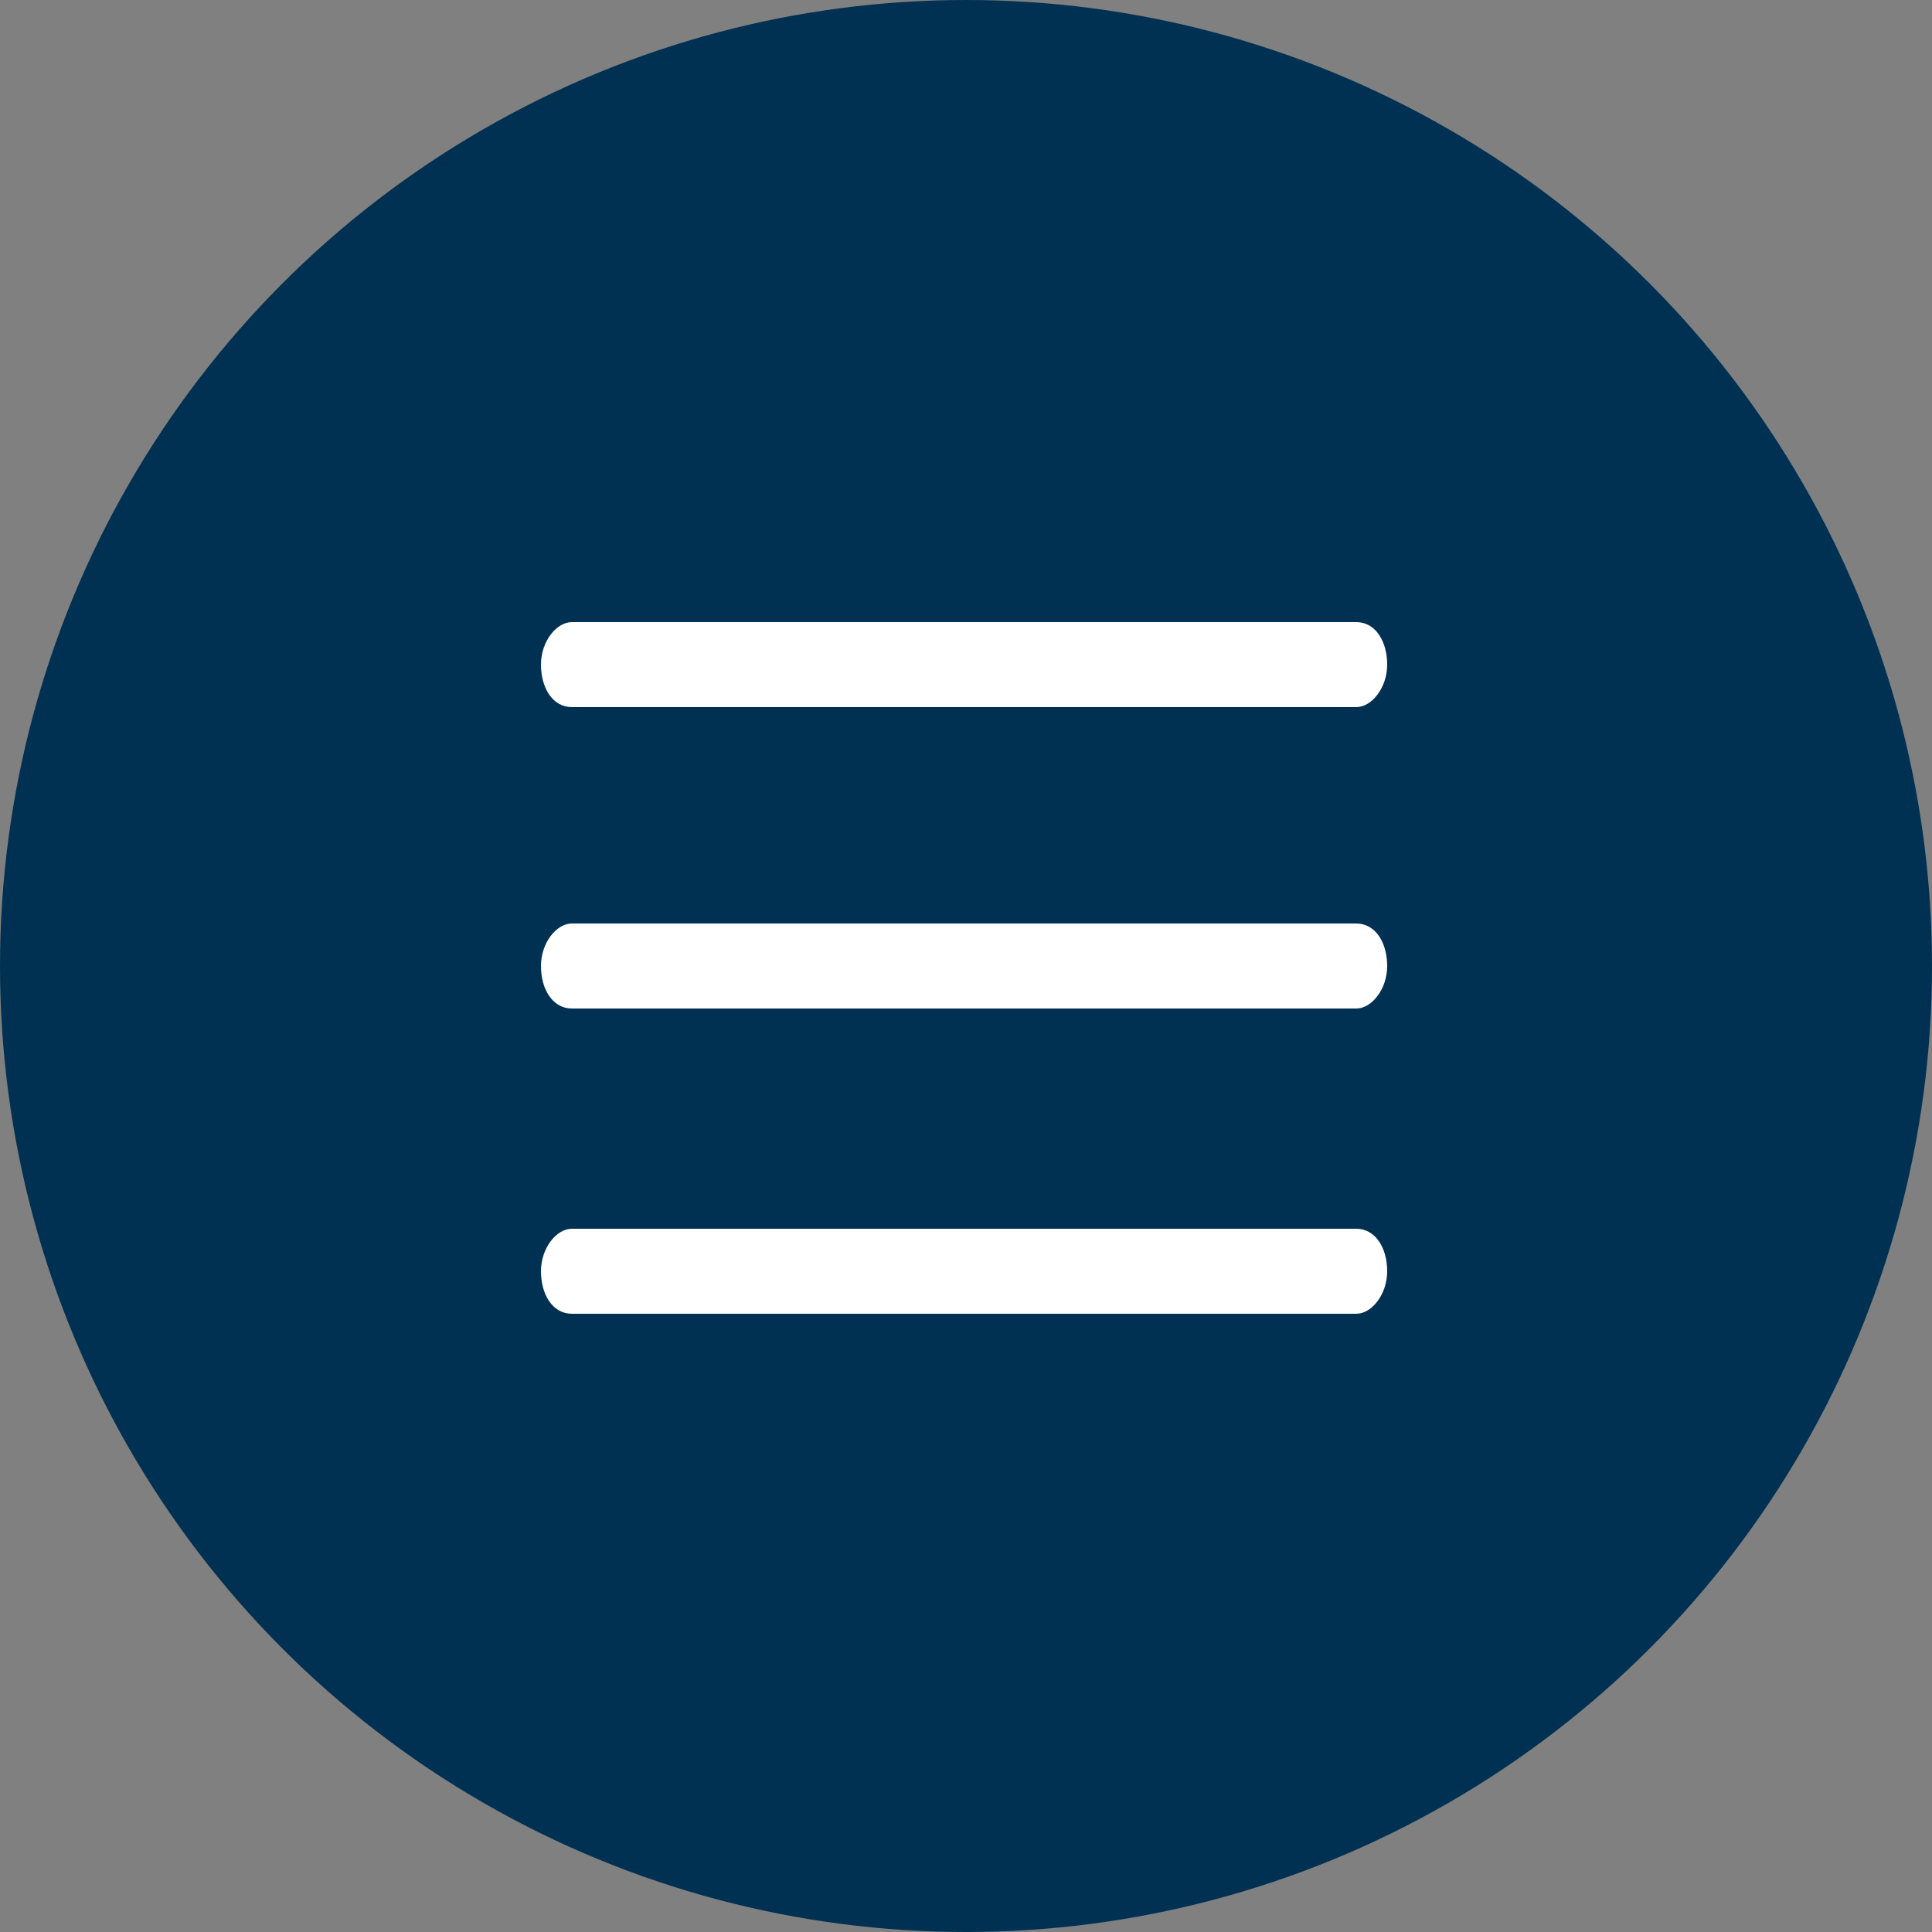 <?xml version="1.0" encoding="UTF-8"?>
<svg id="Calque_1" data-name="Calque 1" xmlns="http://www.w3.org/2000/svg" version="1.1" viewBox="0 0 50 50">
  <rect x="0" y="0" width="50" height="50" fill="#808080" stroke="none"/>
  <defs>
    <style>
      .cls-1 {
        fill: #003153;
      }

      .cls-1, .cls-2 {
        stroke-width: 0px;
      }

      .cls-2 {
        fill: #fff;
      }
    </style>
  </defs>
  <circle class="cls-1" cx="25" cy="25" r="25"/>
  <path class="cls-2" d="M35.2,18.3H14.8c-.5,0-.8-.5-.8-1.1s.4-1.1.8-1.1h20.3c.5,0,.8.5.8,1.1s-.4,1.1-.8,1.1Z"/>
  <path class="cls-2" d="M35.2,26.1H14.8c-.5,0-.8-.5-.8-1.1s.4-1.1.8-1.1h20.3c.5,0,.8.5.8,1.1s-.4,1.1-.8,1.1Z"/>
  <path class="cls-2" d="M35.2,34H14.8c-.5,0-.8-.5-.8-1.1s.4-1.1.8-1.1h20.3c.5,0,.8.5.8,1.1s-.4,1.1-.8,1.1Z"/>
</svg>